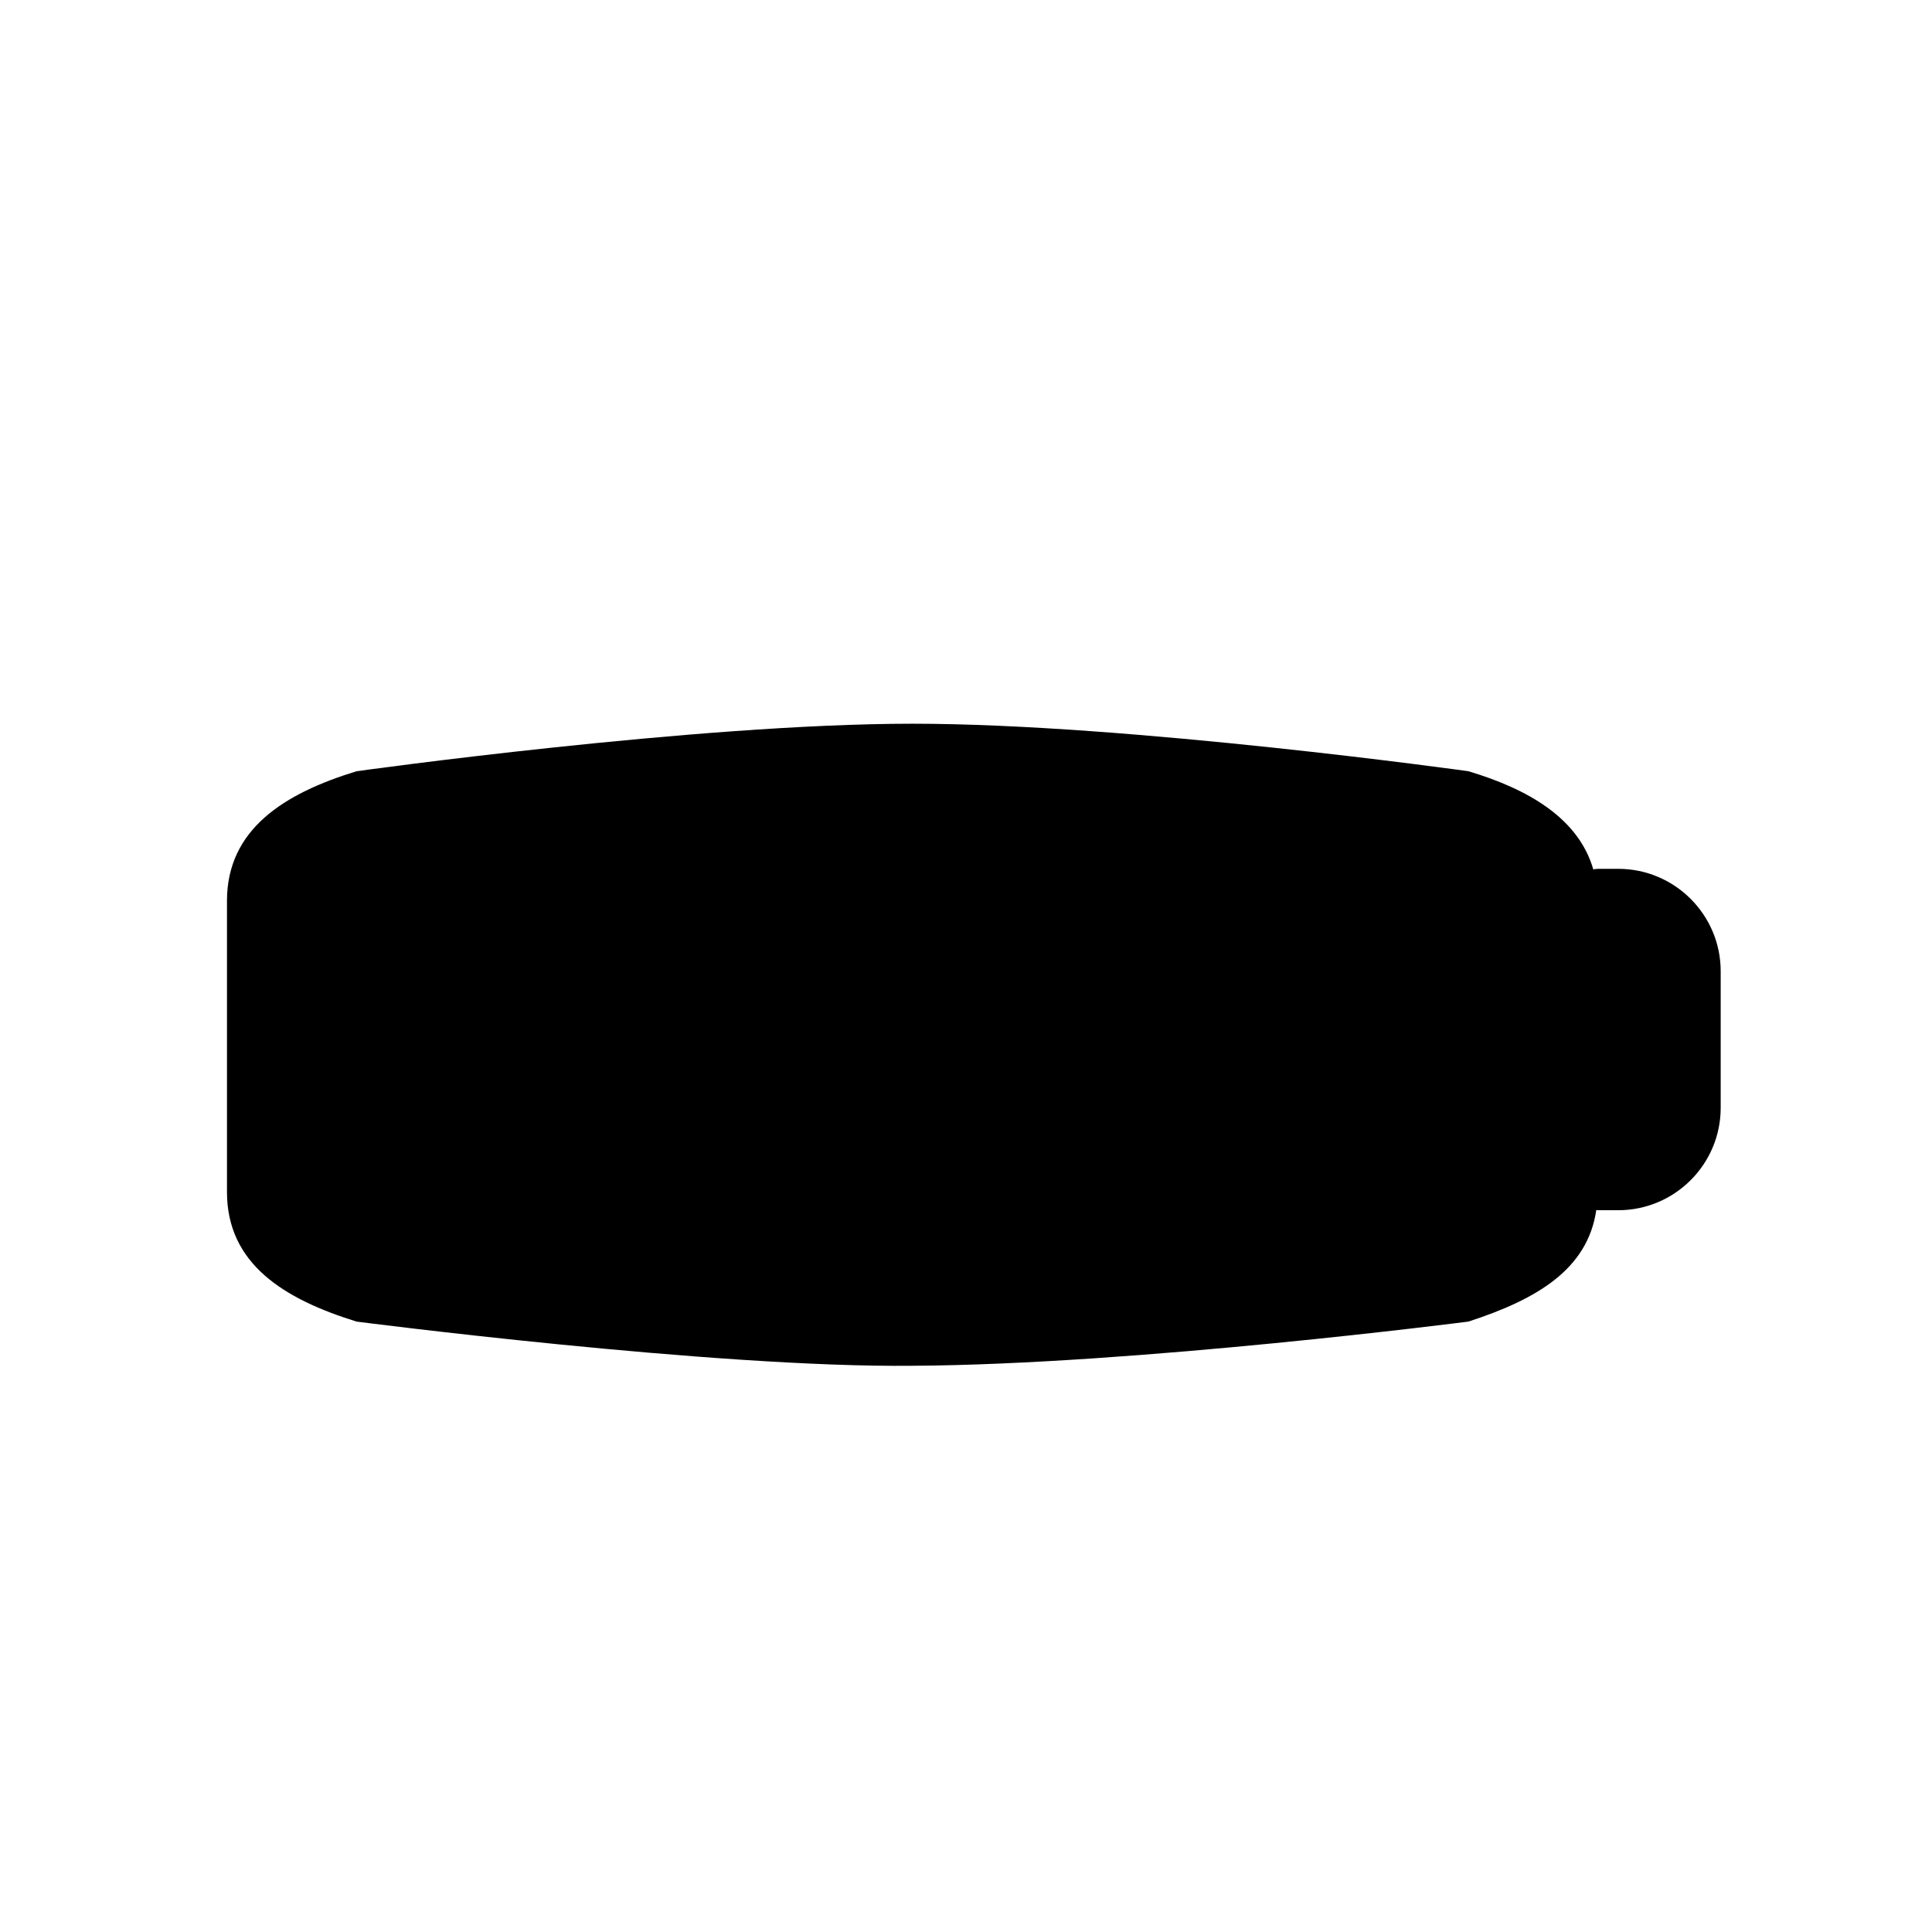 <?xml version="1.0" encoding="utf-8"?>
<!-- Generator: Adobe Illustrator 17.0.0, SVG Export Plug-In . SVG Version: 6.00 Build 0)  -->
<!DOCTYPE svg PUBLIC "-//W3C//DTD SVG 1.1//EN" "http://www.w3.org/Graphics/SVG/1.1/DTD/svg11.dtd">
<svg version="1.1" id="Capa_1" xmlns="http://www.w3.org/2000/svg" xmlns:xlink="http://www.w3.org/1999/xlink" x="0px" y="0px"
	 width="64px" height="64px" viewBox="0 0 64 64" enable-background="new 0 0 64 64" xml:space="preserve">
<g id="Favoritos_-_Gris">
</g>
<g id="Juegos_-_Naranja">
</g>
<g id="Comprobar_-_Naranja">
</g>
<g id="Música-_Gris">
</g>
<g id="Herramientas_-_Gris">
</g>
<g id="Carro_de_la_compra_-_Naranja">
</g>
<g id="Calendario_-_Gris">
</g>
<g id="Música-_Gris_1_">
</g>
<g id="Inicio_-_Gris">
</g>
<g id="Flecha_5">
</g>
<path d="M30.228,45.243c7.374-0.039,18.415-1.464,18.415-1.464c2.279-0.739,3.951-1.737,4.236-3.695c0.02,0,0.039,0.006,0.06,0.006
	h0.667c1.871,0,3.394-1.521,3.394-3.393v-4.523c0-1.871-1.523-3.393-3.394-3.393h-0.667c-0.055,0-0.106,0.013-0.16,0.016
	c-0.49-1.694-2.16-2.659-4.136-3.249c0,0-11.256-1.574-18.415-1.574c-7.157,0-18.414,1.574-18.414,1.574
	c-2.401,0.733-4.295,1.923-4.295,4.294v9.643c0,2.372,1.868,3.543,4.295,4.295C11.814,43.779,23.644,45.314,30.228,45.243z"/>
<g id="RSS">
</g>
<g id="Instalaciones_de_reciclado">
</g>
<g id="Aeropuerto">
</g>
</svg>

